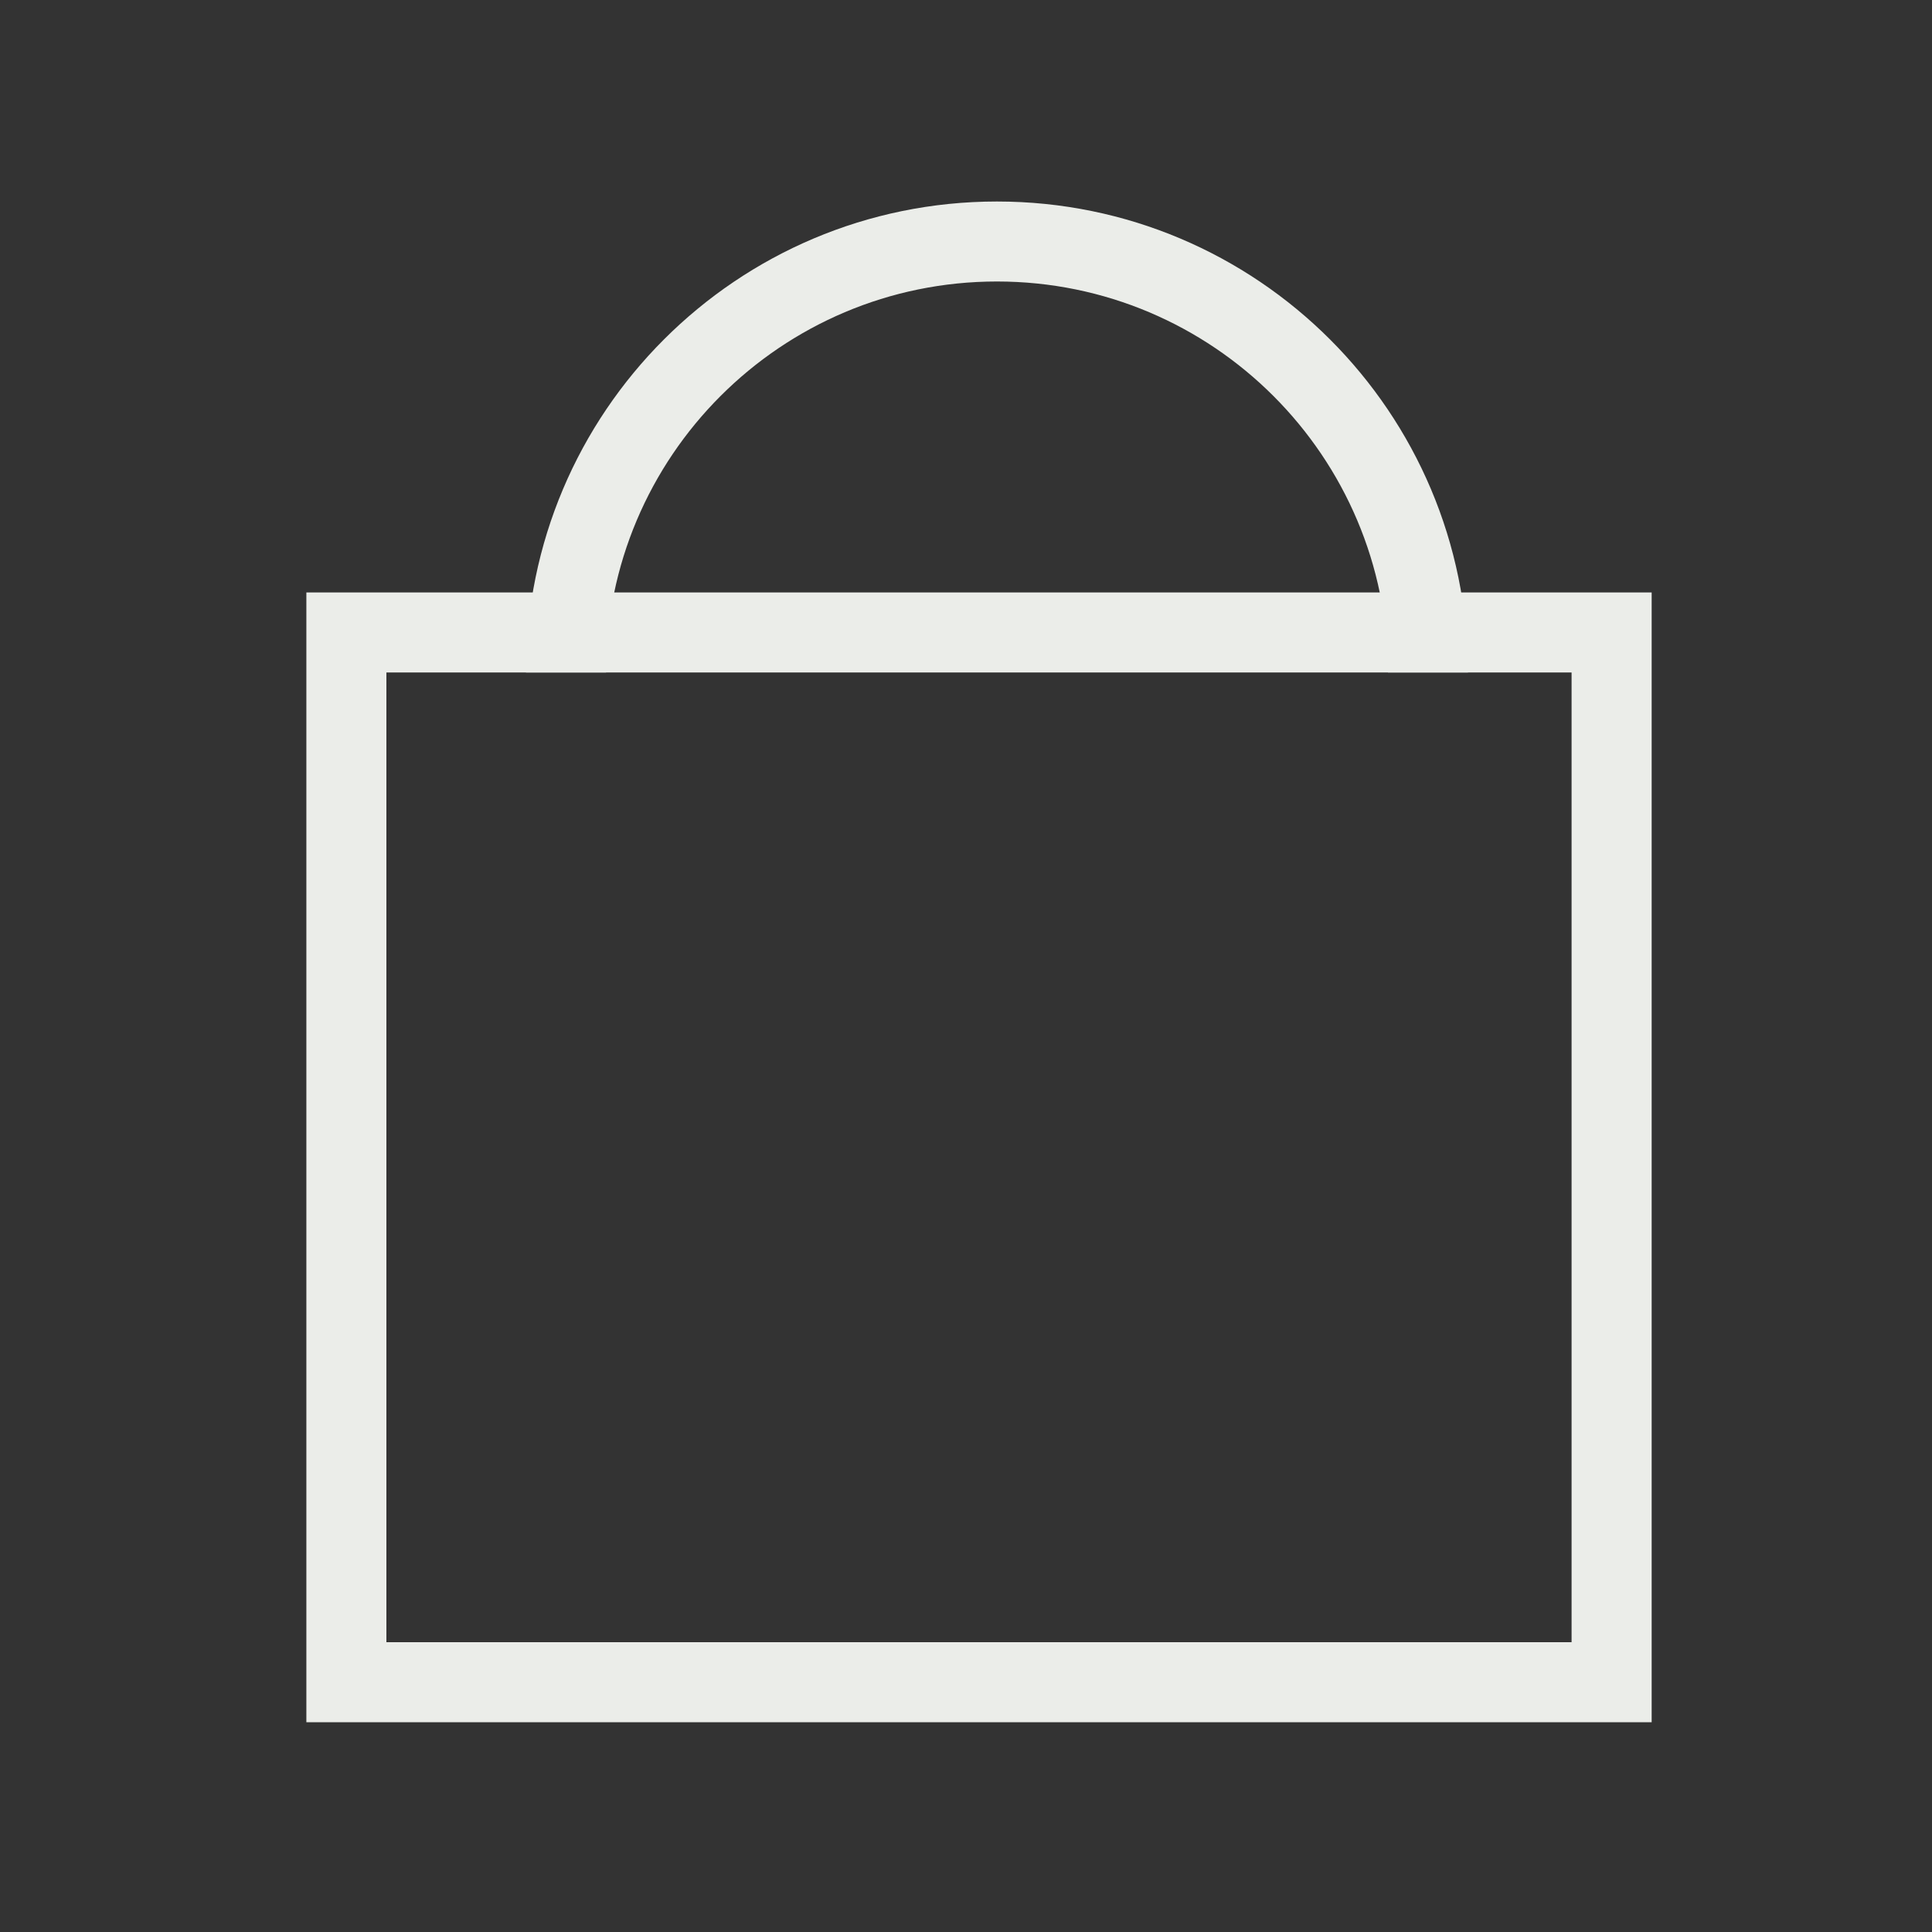 <svg width="40" height="40" viewBox="0 0 40 40" fill="none" xmlns="http://www.w3.org/2000/svg">
                        <rect x="0" y="0" width="40" height="40" fill="#333333" stroke="none"/>
                        <path
                            d="M32.538 13.923H8V34H32.538V13.923ZM34.196 35.657H6.343V12.266H34.196V35.657Z"
                            fill="#EBEDE9" />
                        <path
                            d="M20.641 4.172C26.027 4.172 30.393 8.537 30.393 13.923H28.736C28.736 9.452 25.112 5.828 20.641 5.828C16.171 5.828 12.547 9.453 12.547 13.923H10.89C10.89 8.537 15.256 4.172 20.641 4.172Z"
                            fill="#EBEDE9" />
                    </svg>